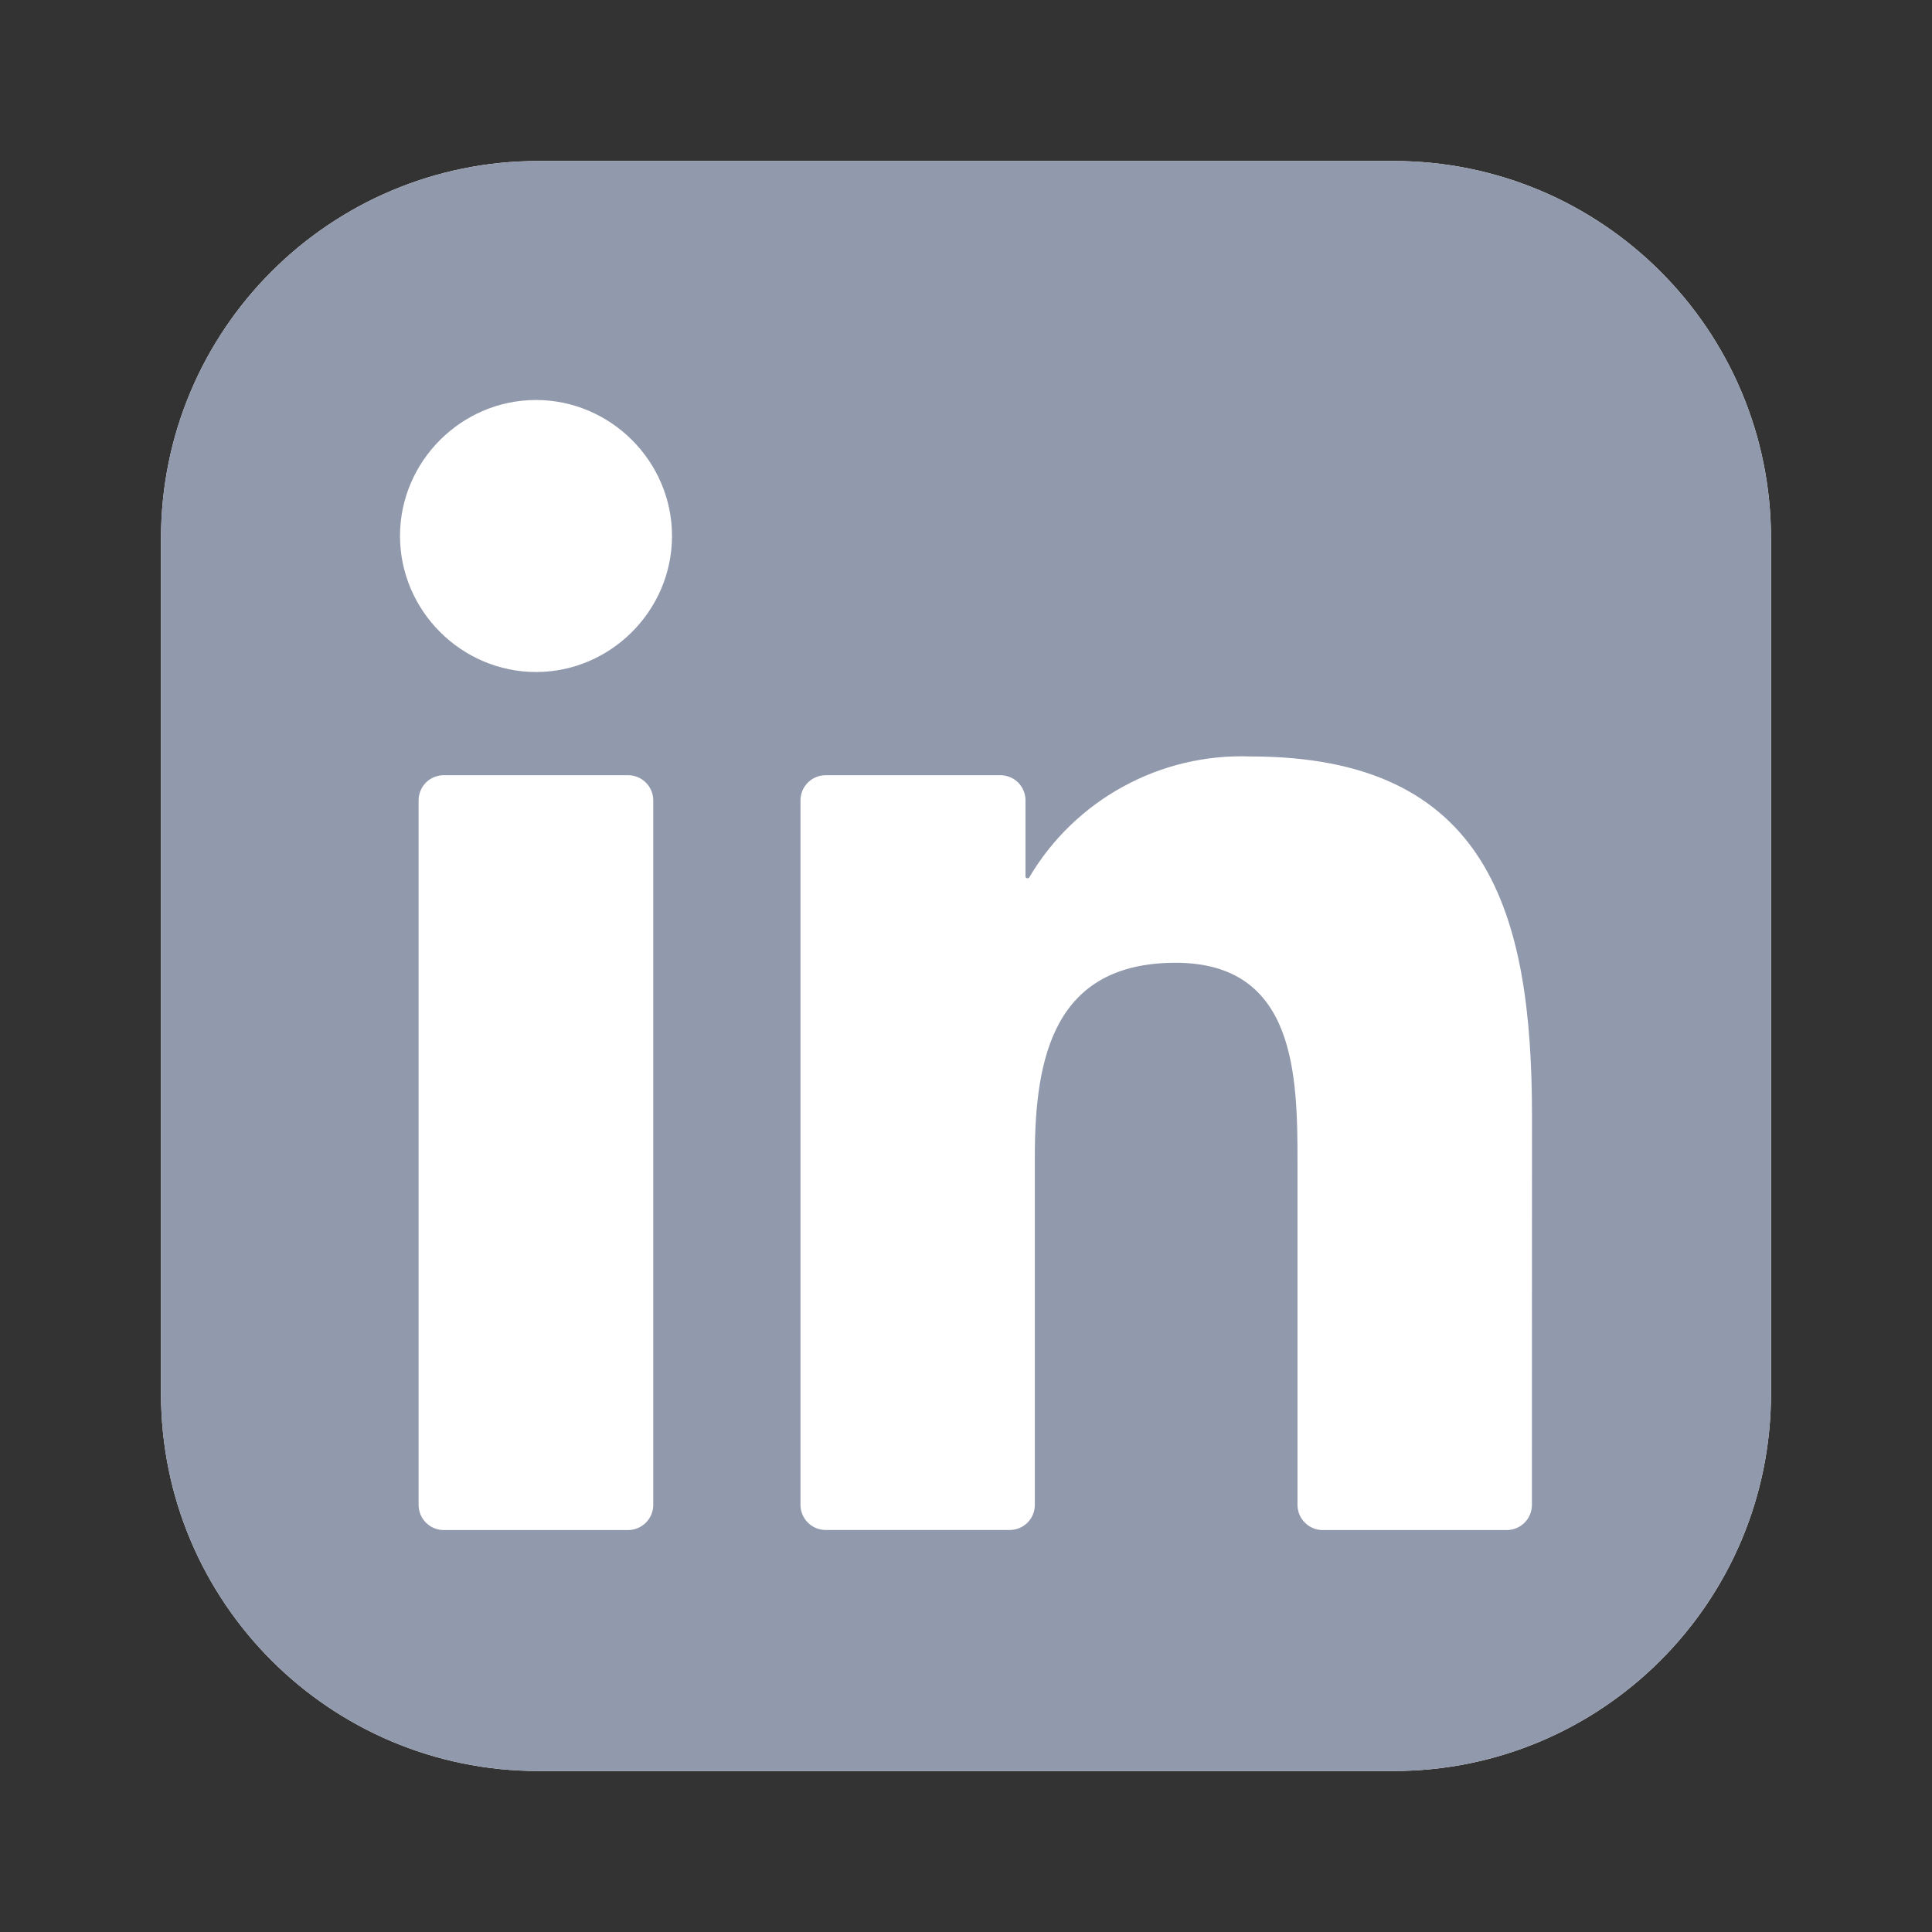 <svg xmlns="http://www.w3.org/2000/svg" width="24" height="24" viewBox="0 0 24 24" fill="none">
    <rect x="0" y="0" width="24" height="24" fill="#333333" stroke="none"/>
    <path d="M17.312 2H6.688C4.099 2 2 4.099 2 6.688V17.312C2 19.901 4.099 22 6.688 22H17.312C19.901 22 22 19.901 22 17.312V6.688C22 4.099 19.901 2 17.312 2Z" fill="white"/>
    <path d="M17.312 2H6.688C4.099 2 2 4.099 2 6.688V17.312C2 19.901 4.099 22 6.688 22H17.312C19.901 22 22 19.901 22 17.312V6.688C22 4.099 19.901 2 17.312 2Z" fill="#9199AC"/>
    <path d="M16.431 19.007H18.718C18.8 19.007 18.88 18.974 18.939 18.915C18.997 18.857 19.03 18.777 19.03 18.694L19.031 13.863C19.031 11.338 18.487 9.397 15.536 9.397C14.414 9.355 13.356 9.933 12.786 10.899C12.783 10.903 12.778 10.907 12.773 10.909C12.768 10.911 12.763 10.912 12.758 10.91C12.752 10.909 12.748 10.906 12.744 10.901C12.741 10.897 12.739 10.892 12.739 10.886V9.942C12.739 9.859 12.706 9.78 12.648 9.721C12.589 9.663 12.509 9.63 12.427 9.63H10.257C10.174 9.63 10.094 9.663 10.036 9.721C9.977 9.78 9.944 9.859 9.944 9.942V18.694C9.944 18.777 9.977 18.856 10.036 18.915C10.094 18.973 10.174 19.006 10.257 19.006H12.543C12.626 19.006 12.705 18.973 12.764 18.915C12.823 18.856 12.855 18.777 12.855 18.694V14.368C12.855 13.145 13.088 11.96 14.604 11.96C16.099 11.96 16.118 13.36 16.118 14.447V18.694C16.118 18.777 16.151 18.857 16.21 18.915C16.268 18.974 16.348 19.007 16.431 19.007ZM4.969 6.658C4.969 7.585 5.732 8.348 6.659 8.348C7.585 8.348 8.348 7.585 8.348 6.658C8.348 5.731 7.585 4.969 6.658 4.969C5.731 4.969 4.969 5.732 4.969 6.658ZM5.512 19.007H7.802C7.885 19.007 7.964 18.974 8.023 18.915C8.082 18.857 8.115 18.777 8.115 18.694V9.942C8.115 9.859 8.082 9.78 8.023 9.721C7.964 9.663 7.885 9.63 7.802 9.63H5.512C5.43 9.63 5.35 9.663 5.291 9.721C5.233 9.78 5.2 9.859 5.2 9.942V18.694C5.2 18.777 5.233 18.857 5.291 18.915C5.35 18.974 5.43 19.007 5.512 19.007Z" fill="white"/>
</svg>
